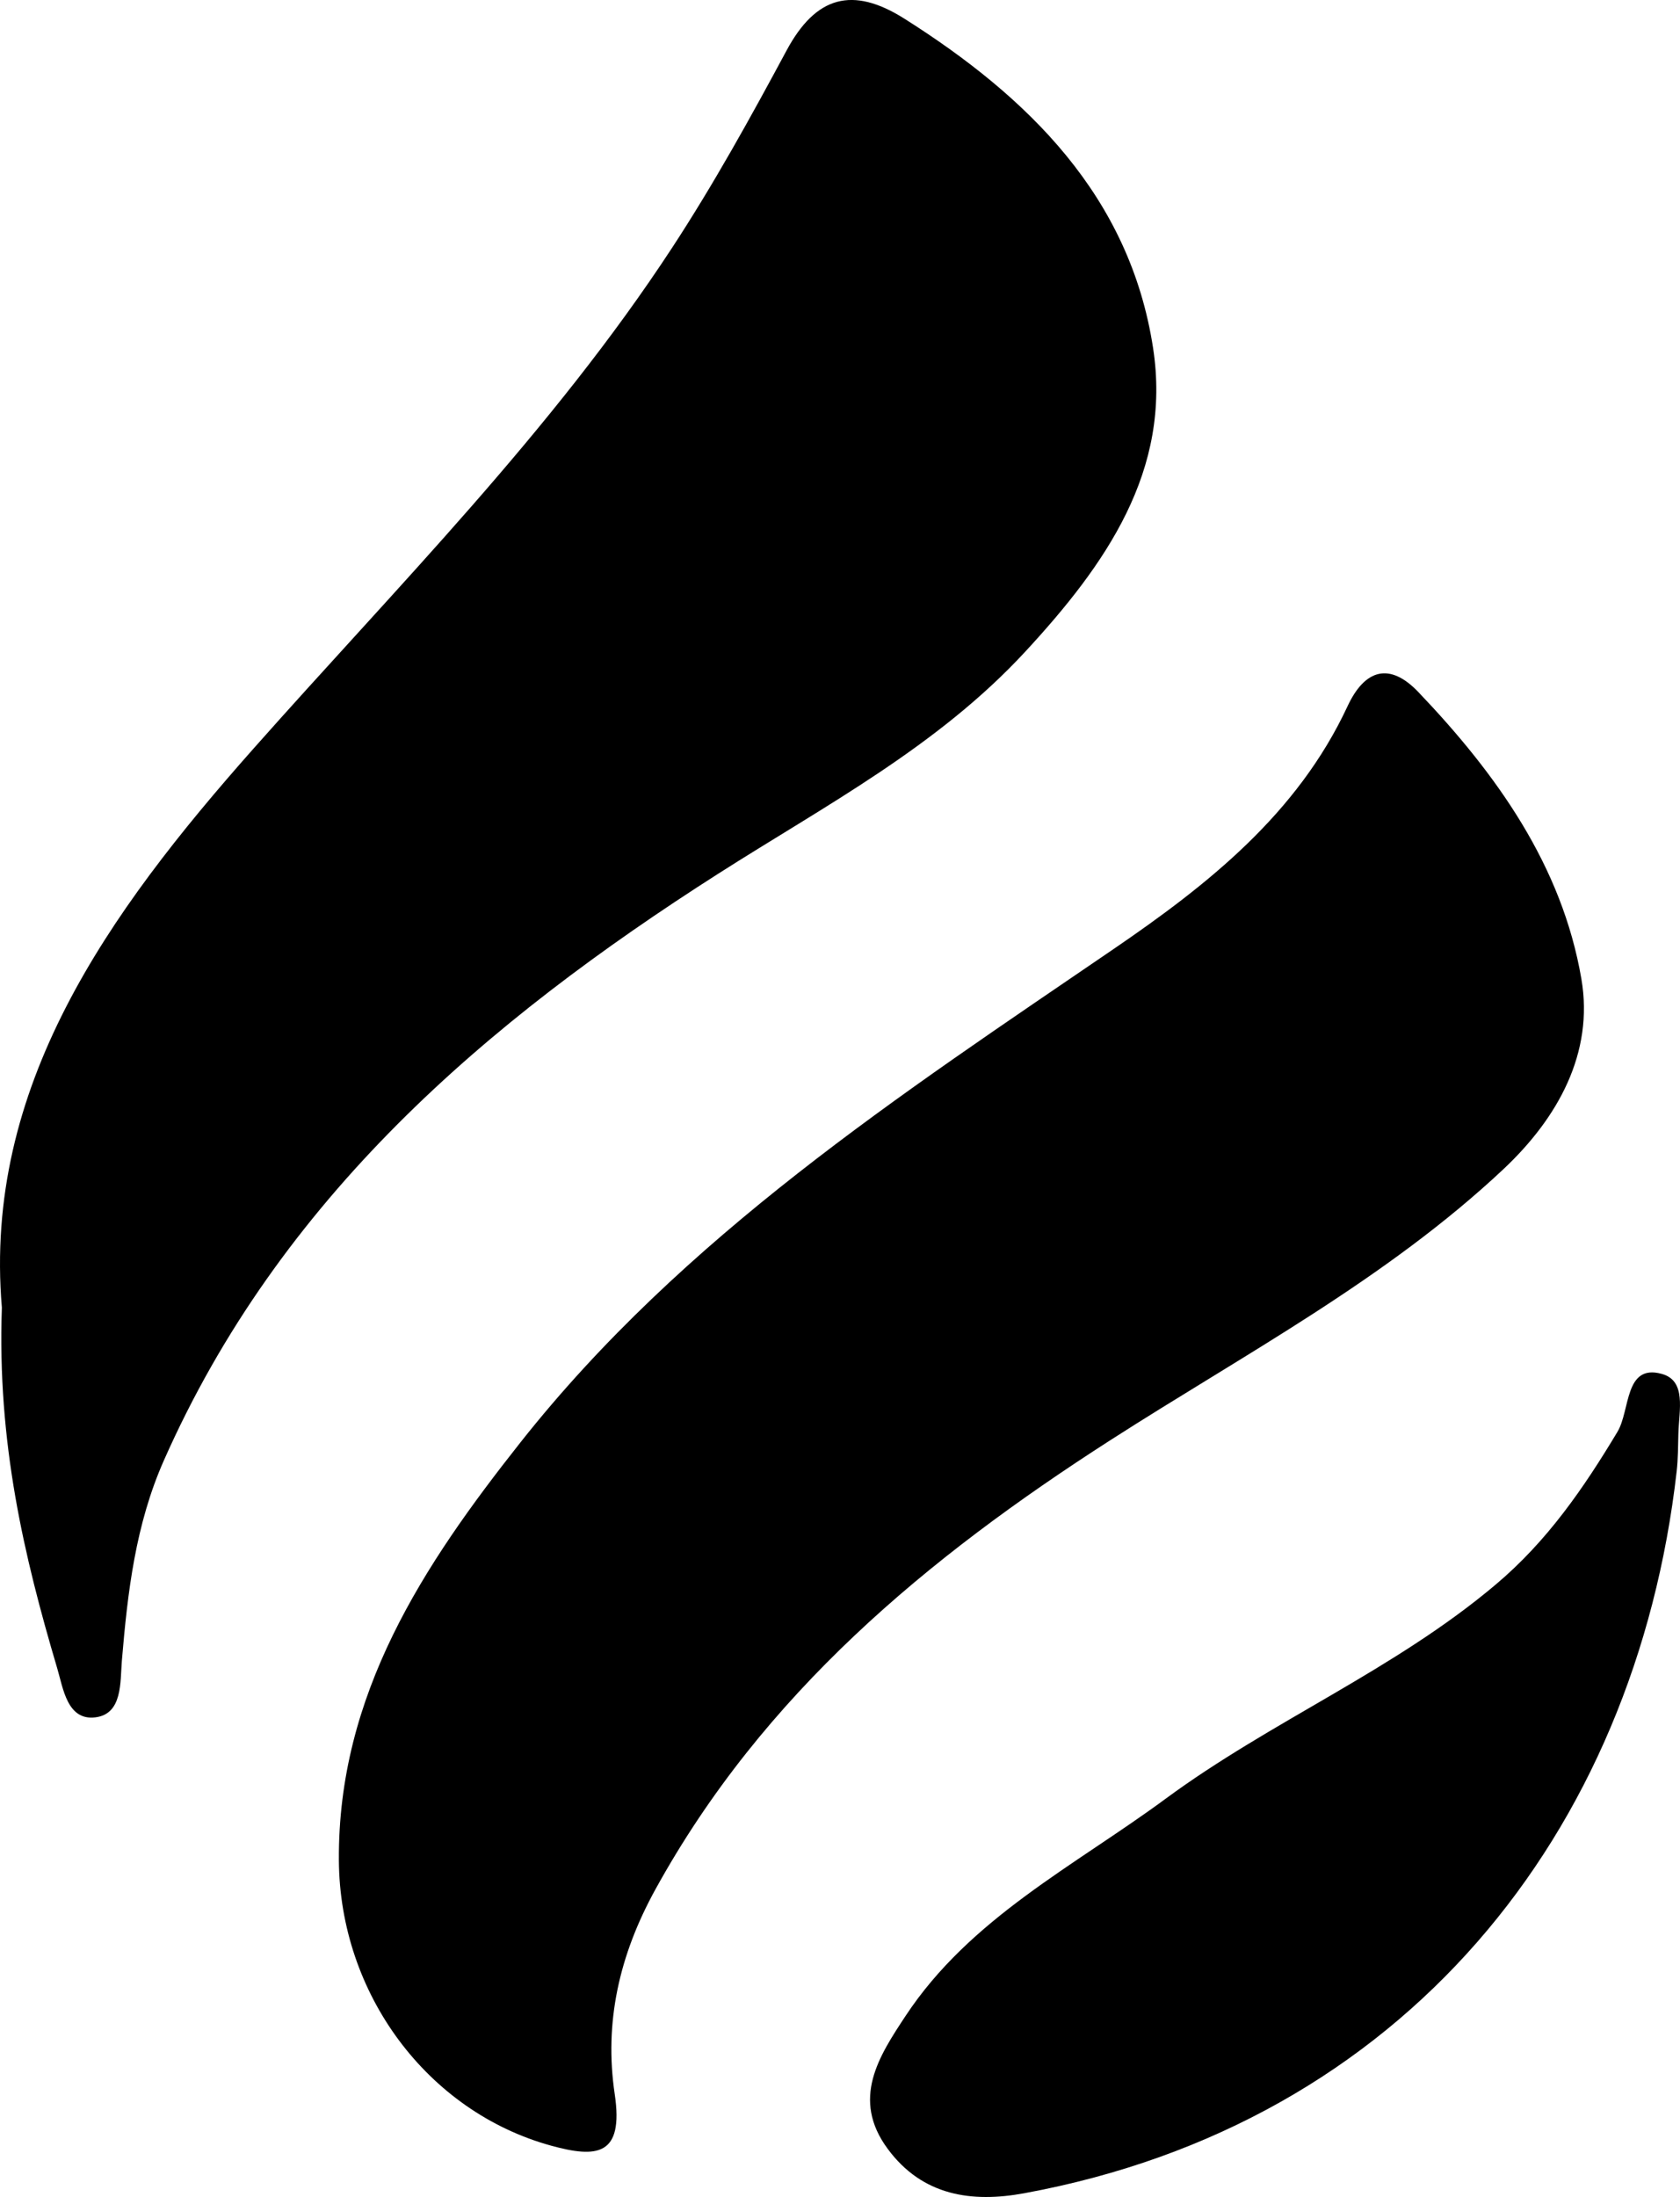 <svg xmlns="http://www.w3.org/2000/svg" width="153" height="200" viewBox="0 0 153 200" fill="none"><g clip-path="url(#clip0_4107_298)"><path d="M0.17 119.036C-1.529 98.977 9.786 83.154 23.075 68.162C36.224 53.327 50.289 39.24 61.216 22.546C65.002 16.762 68.364 10.68 71.641 4.583C74.311 -0.376 77.656 -1.267 82.35 1.691C93.664 8.842 102.886 17.879 105.01 31.665C106.738 42.858 100.663 51.437 93.373 59.322C85.381 67.97 75.15 73.326 65.45 79.513C44.167 93.077 25.468 109.132 14.92 132.958C12.342 138.782 11.621 144.932 11.099 151.179C10.939 153.12 11.175 156.038 8.677 156.338C6.12 156.648 5.753 153.695 5.21 151.868C2.179 141.653 -0.262 131.318 0.17 119.036Z" fill="black"></path><path d="M30.862 169.358C30.76 154.234 38.574 142.463 47.382 131.328C62.207 112.565 81.965 99.674 101.397 86.407C109.963 80.559 118.155 74.109 122.73 64.276C124.304 60.913 126.561 60.269 129.165 62.995C136.282 70.447 142.255 78.8 144.019 89.115C145.173 95.862 141.874 101.77 136.94 106.415C126.255 116.452 113.328 123.269 101.127 131.102C84.427 141.824 69.517 154.174 59.698 171.982C56.381 177.995 55.012 184.119 55.985 190.65C56.821 196.277 54.346 196.469 50.19 195.328C38.938 192.233 30.941 181.516 30.862 169.358Z" fill="black"></path><path d="M152.853 130.5C152.822 131.651 152.827 132.806 152.696 133.949C148.936 166.926 127.823 193.327 93.26 199.663C88.541 200.528 84.018 199.926 80.84 195.612C77.486 191.074 80.066 187.161 82.46 183.535C88.355 174.596 97.855 169.863 106.146 163.753C115.777 156.653 126.994 152.036 136.226 144.241C140.907 140.297 144.224 135.477 147.307 130.339C148.479 128.388 147.931 124.147 151.319 125.065C153.614 125.68 152.911 128.367 152.853 130.5Z" fill="black"></path></g><defs><clipPath id="clip0_4107_298"><rect width="153" height="200" fill="white"></rect></clipPath></defs></svg>